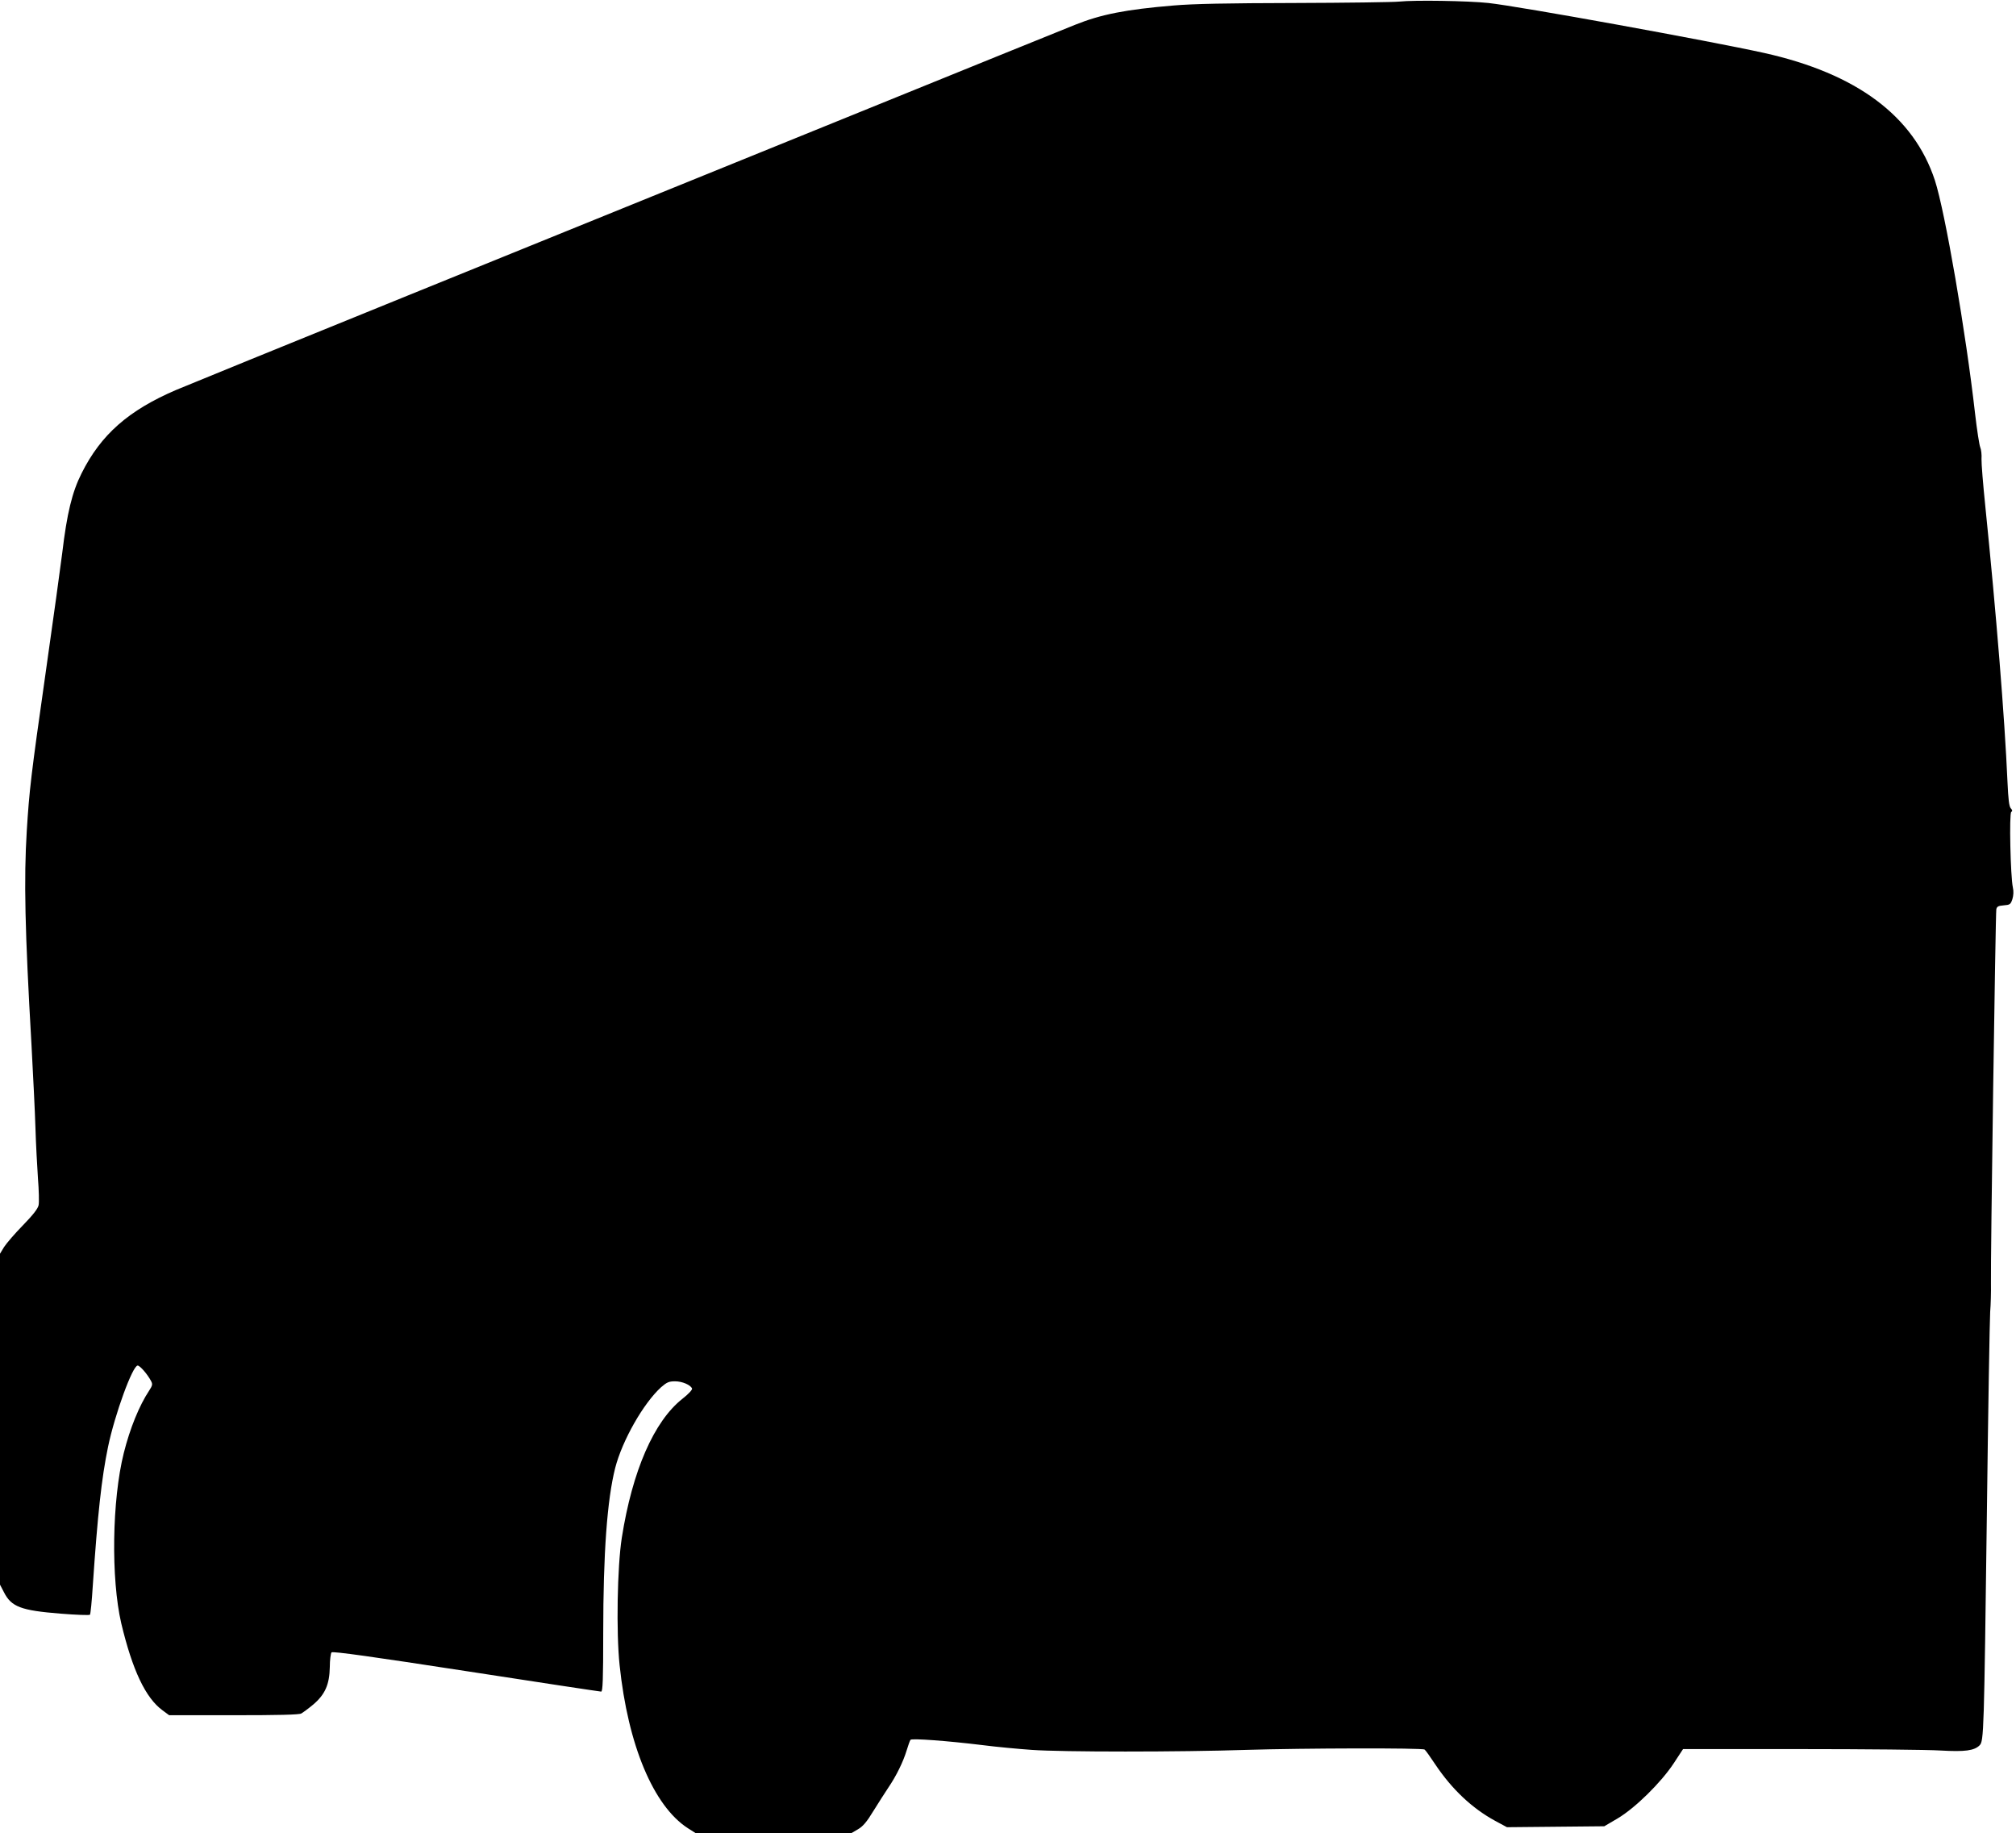 <?xml version="1.0" standalone="no"?>
<!DOCTYPE svg PUBLIC "-//W3C//DTD SVG 20010904//EN"
 "http://www.w3.org/TR/2001/REC-SVG-20010904/DTD/svg10.dtd">
<svg version="1.0" xmlns="http://www.w3.org/2000/svg"
 width="1280pt" height="1164pt" viewBox="0 0 1280 1164"
 preserveAspectRatio="xMidYMid meet">
<g transform="translate(0,1164) scale(0.1,-0.1)"
fill="#000000" stroke="none">
<path d="M8885 11630 c-38 -4 -338 -8 -665 -9 -425 -1 -645 -5 -770 -16 -300
-25 -459 -56 -623 -122 -103 -41 -667 -270 -1512 -613 -187 -76 -567 -230
-845 -343 -278 -113 -1126 -457 -1885 -765 -759 -308 -1418 -577 -1465 -597
-304 -130 -479 -284 -602 -530 -60 -119 -93 -254 -123 -507 -9 -73 -56 -414
-105 -758 -94 -658 -104 -748 -120 -1005 -19 -306 -12 -629 30 -1360 10 -187
22 -423 25 -525 3 -102 11 -247 16 -322 6 -75 8 -152 4 -170 -5 -23 -36 -62
-100 -128 -51 -52 -104 -114 -119 -137 l-26 -43 0 -1050 0 -1051 25 -48 c47
-93 108 -116 359 -136 99 -8 184 -11 187 -7 4 4 12 86 18 182 31 458 56 686
97 884 43 207 156 516 188 516 15 0 63 -56 85 -98 11 -20 9 -29 -12 -61 -63
-95 -122 -240 -161 -396 -75 -299 -82 -798 -16 -1082 71 -297 154 -473 262
-552 l42 -31 409 0 c285 0 415 3 430 11 12 7 46 32 76 57 75 64 103 127 105
238 0 45 6 88 11 93 8 8 271 -29 855 -119 465 -72 850 -130 857 -130 10 0 13
79 13 373 0 507 25 846 76 1047 45 175 180 412 292 513 36 31 49 37 88 37 46
0 99 -23 108 -46 3 -7 -24 -36 -60 -64 -182 -143 -319 -458 -386 -883 -29
-185 -36 -603 -14 -809 53 -508 215 -894 433 -1035 l52 -33 492 0 492 0 43 25
c33 19 57 47 100 118 31 50 74 117 94 147 51 75 94 163 116 235 10 33 21 64
25 69 9 10 230 -6 459 -34 85 -11 225 -24 310 -30 190 -14 944 -14 1365 0 360
11 1115 13 1130 2 6 -4 36 -46 67 -93 107 -160 235 -280 380 -359 l76 -41 309
3 309 3 85 50 c111 66 275 227 356 350 l59 90 744 0 c410 0 810 -4 890 -9 156
-9 215 -1 249 33 27 27 28 83 46 1466 8 660 18 1238 21 1285 4 47 6 128 5 181
-3 147 29 2351 34 2376 4 18 13 22 48 25 38 3 43 6 54 39 7 23 9 50 3 75 -15
70 -24 471 -10 479 8 5 8 11 -3 23 -11 12 -16 58 -21 167 -18 412 -72 1075
-141 1752 -14 136 -25 271 -24 298 2 28 -2 61 -8 75 -6 14 -21 111 -33 215
-58 513 -190 1280 -255 1480 -134 408 -496 678 -1085 809 -354 78 -1554 296
-1750 317 -130 14 -471 19 -565 9z"/>
</g>
</svg>
